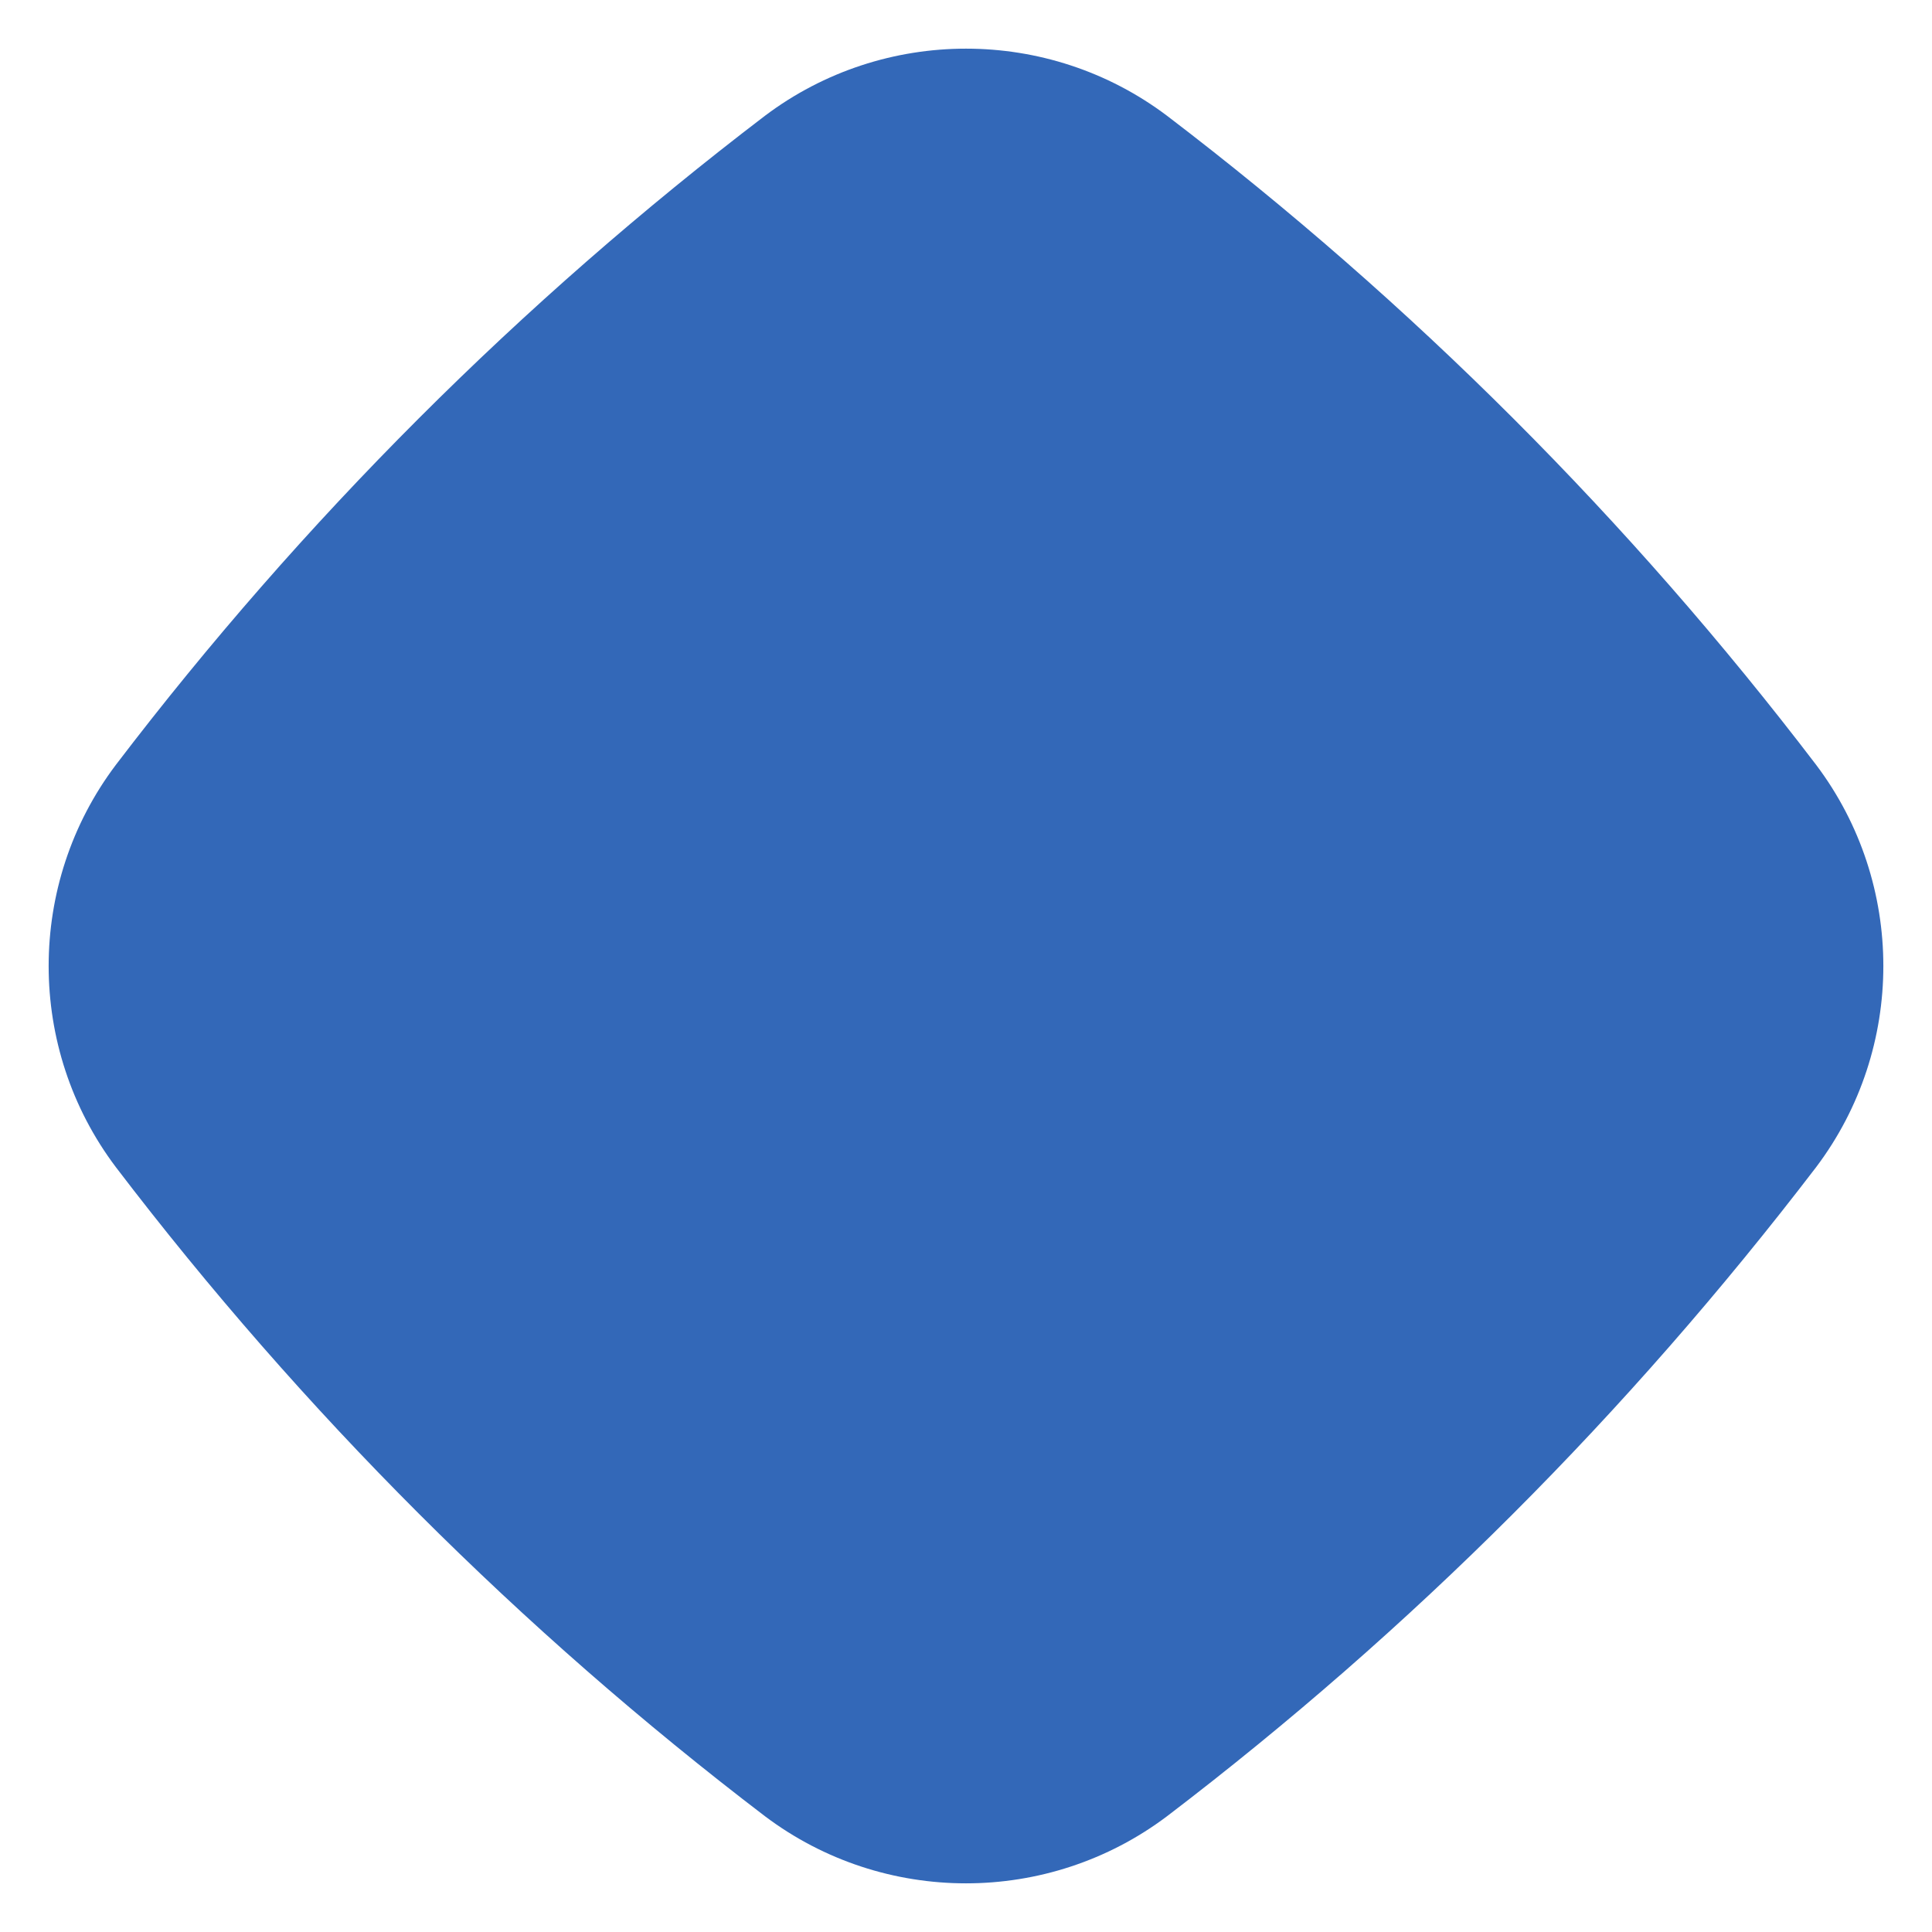 <svg width="15" height="15" viewBox="0 0 15 15" fill="none" xmlns="http://www.w3.org/2000/svg">
<path d="M9.061 14.101C8.139 14.796 6.861 14.796 5.939 14.101C4.04 12.653 2.347 10.96 0.899 9.061C0.204 8.139 0.204 6.861 0.899 5.939C2.347 4.04 4.04 2.347 5.939 0.899C6.861 0.204 8.139 0.204 9.061 0.899C10.96 2.347 12.653 4.04 14.101 5.939C14.796 6.861 14.796 8.139 14.101 9.061C12.634 10.979 10.96 12.653 9.061 14.101Z" fill="#3368B8"/>
</svg>
